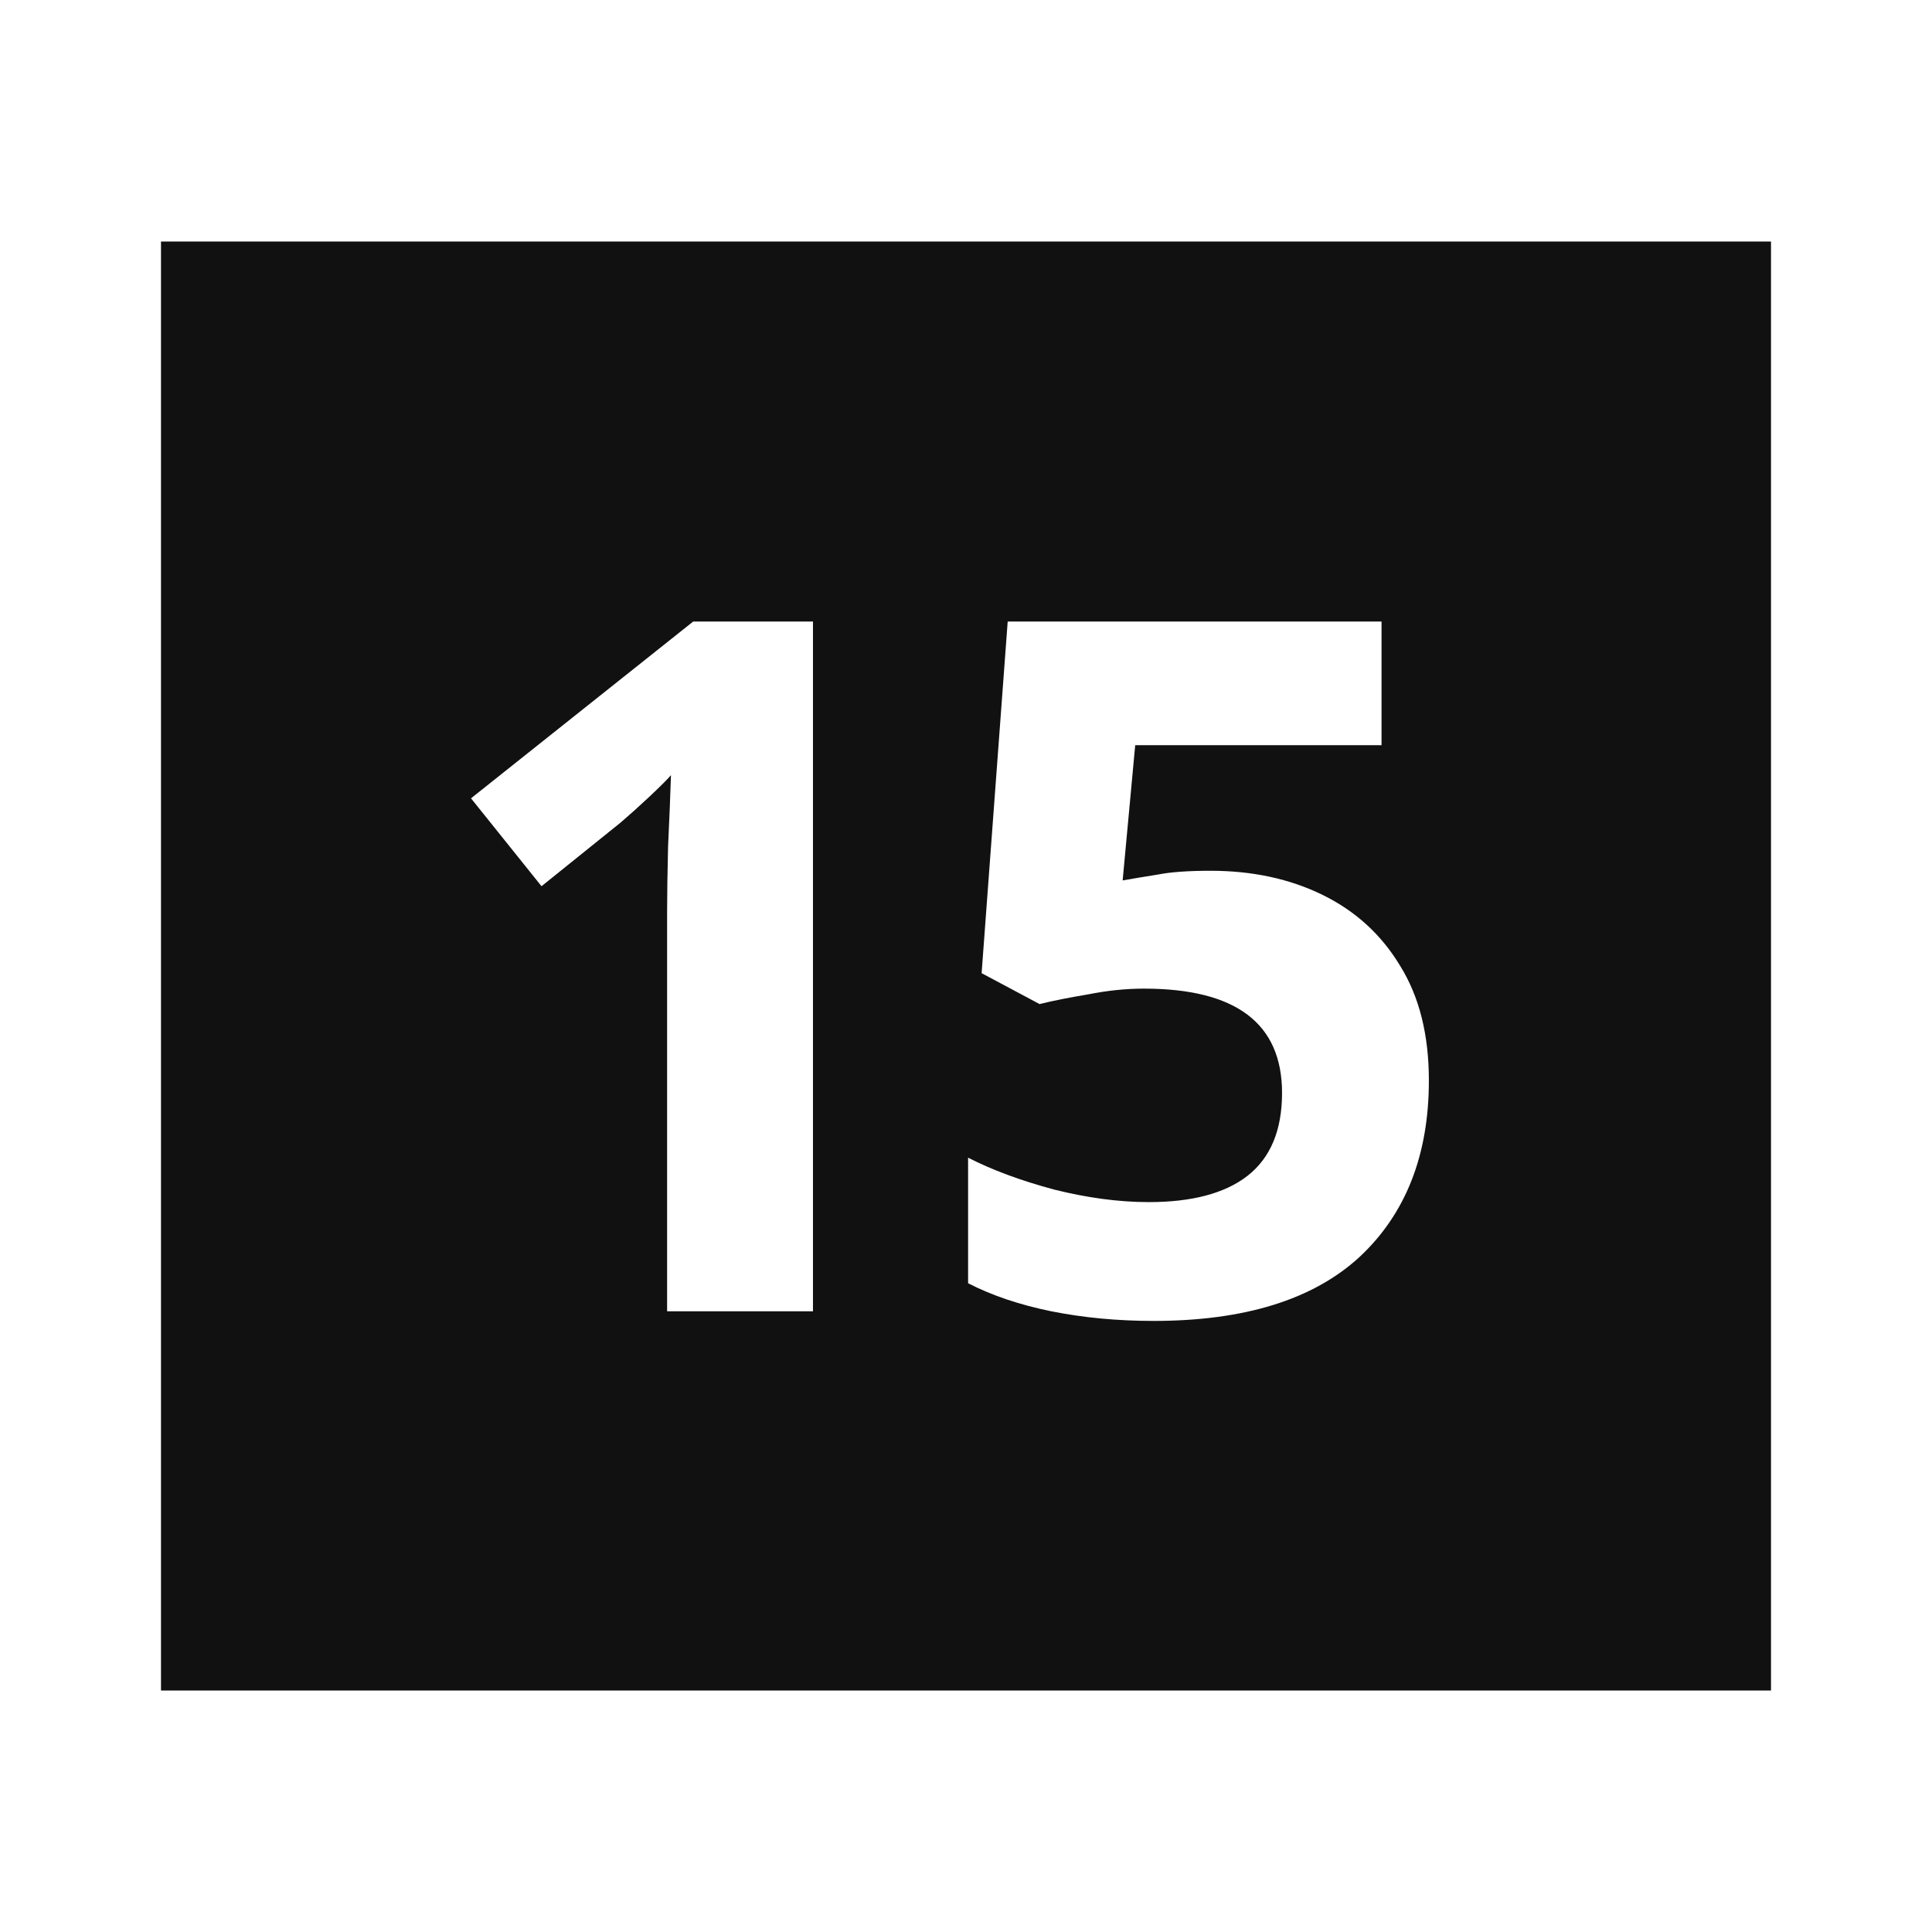 <svg width="24" height="24" viewBox="0 0 24 24" fill="none" xmlns="http://www.w3.org/2000/svg">
<path fill-rule="evenodd" clip-rule="evenodd" d="M22 3H2V21H22V3ZM8.287 11.333V16.289H10.099V7.721H8.611L5.851 9.917L6.727 11.009L7.711 10.217C7.823 10.121 7.943 10.013 8.071 9.893C8.207 9.765 8.295 9.677 8.335 9.629C8.327 9.885 8.315 10.181 8.299 10.517C8.291 10.853 8.287 11.125 8.287 11.333ZM16.43 11.117C16.022 10.917 15.558 10.817 15.038 10.817C14.758 10.817 14.538 10.833 14.378 10.865C14.226 10.889 14.082 10.913 13.946 10.937L14.102 9.257H17.162V7.721H12.518L12.194 12.089L12.914 12.473C13.074 12.433 13.274 12.393 13.514 12.353C13.754 12.305 13.986 12.281 14.21 12.281C15.354 12.281 15.926 12.713 15.926 13.577C15.926 14.041 15.782 14.385 15.494 14.609C15.214 14.825 14.806 14.933 14.27 14.933C13.902 14.933 13.51 14.881 13.094 14.777C12.678 14.665 12.322 14.533 12.026 14.381V15.941C12.322 16.093 12.666 16.209 13.058 16.289C13.458 16.369 13.882 16.409 14.33 16.409C15.458 16.409 16.31 16.145 16.886 15.617C17.462 15.081 17.75 14.349 17.75 13.421C17.75 12.853 17.63 12.377 17.39 11.993C17.158 11.609 16.838 11.317 16.43 11.117Z" fill="#111111"/>
</svg>
